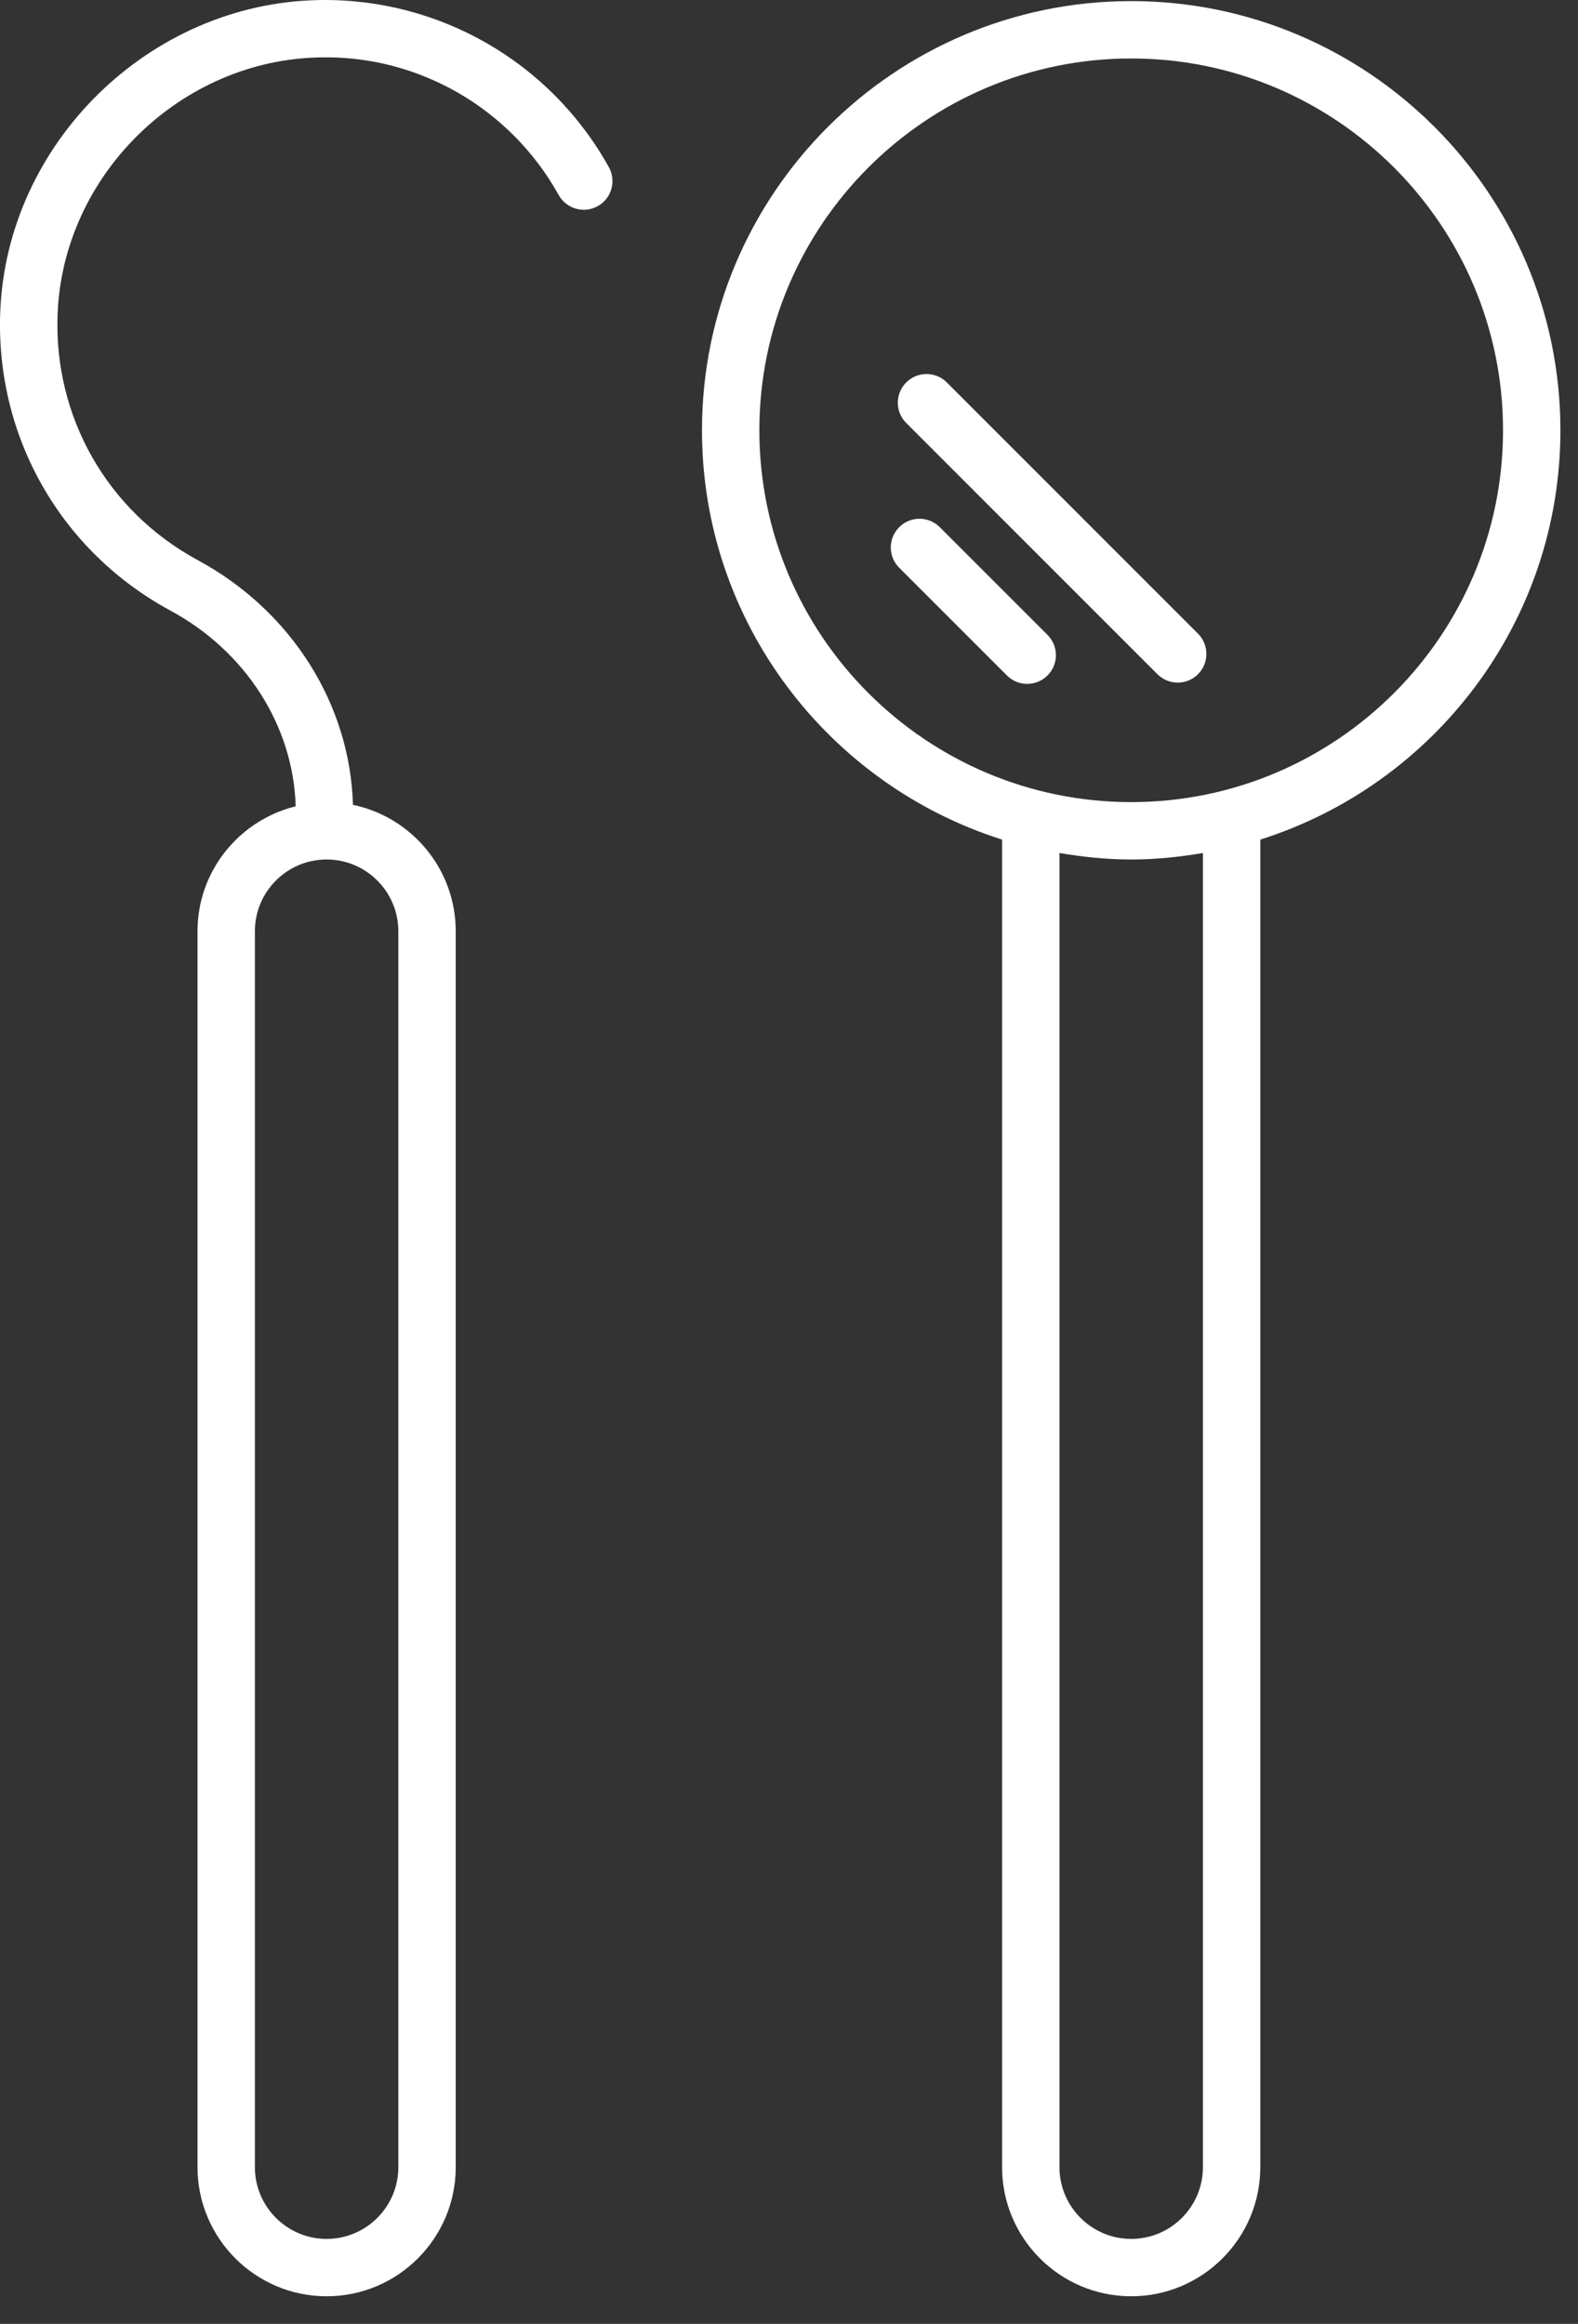 <svg width="55" height="81" viewBox="0 0 55 81" fill="none" xmlns="http://www.w3.org/2000/svg">
	<rect x="0" y="0" width="55" height="81" fill="#333333" stroke="none"/>
	<path d="M34.927 29.264V75.538C34.927 78.019 36.946 80.038 39.427 80.038C41.908 80.038 43.927 78.019 43.927 75.538V29.264C49.983 27.349 54.387 21.68 54.387 14.998C54.387 6.749 47.676 0.038 39.427 0.038C31.178 0.038 24.467 6.749 24.467 14.998C24.467 21.679 28.871 27.349 34.927 29.264ZM41.927 75.538C41.927 76.917 40.805 78.038 39.427 78.038C38.049 78.038 36.927 76.917 36.927 75.538V29.732C37.742 29.87 38.573 29.958 39.427 29.958C40.281 29.958 41.112 29.87 41.927 29.732V75.538ZM39.427 2.038C46.573 2.038 52.387 7.851 52.387 14.998C52.387 22.145 46.573 27.958 39.427 27.958C32.281 27.958 26.467 22.145 26.467 14.998C26.467 7.851 32.281 2.038 39.427 2.038Z" fill="white"/>
	<path d="M35.096 23.544C35.291 23.739 35.547 23.837 35.803 23.837C36.059 23.837 36.315 23.739 36.51 23.544C36.901 23.153 36.901 22.521 36.51 22.13L32.755 18.375C32.364 17.984 31.732 17.984 31.341 18.375C30.95 18.766 30.95 19.398 31.341 19.789L35.096 23.544Z" fill="white"/>
	<path d="M40.341 23.5C40.536 23.695 40.792 23.793 41.048 23.793C41.304 23.793 41.56 23.695 41.755 23.5C42.146 23.109 42.146 22.477 41.755 22.086L33 13.33C32.609 12.939 31.977 12.939 31.586 13.33C31.195 13.721 31.195 14.353 31.586 14.744L40.341 23.5Z" fill="white"/>
	<path d="M5.941 21.283C8.575 22.708 10.223 25.307 10.306 28.103C8.346 28.589 6.884 30.35 6.884 32.458V75.538C6.884 78.019 8.903 80.038 11.384 80.038C13.865 80.038 15.884 78.019 15.884 75.538V32.458C15.884 30.291 14.345 28.479 12.302 28.053C12.202 24.541 10.157 21.289 6.892 19.523C3.743 17.819 1.871 14.537 2.007 10.956C2.191 6.102 6.295 2.085 11.155 2.001C14.587 1.922 17.794 3.777 19.473 6.798C19.74 7.279 20.35 7.455 20.833 7.186C21.316 6.917 21.49 6.309 21.221 5.826C19.183 2.16 15.306 -0.072 11.12 0.002C5.217 0.105 0.232 4.984 0.008 10.881C-0.156 15.228 2.116 19.214 5.941 21.283ZM13.884 32.458V75.538C13.884 76.917 12.762 78.038 11.384 78.038C10.006 78.038 8.884 76.917 8.884 75.538V32.458C8.884 31.079 10.006 29.958 11.384 29.958C12.762 29.958 13.884 31.079 13.884 32.458Z" fill="white"/>
</svg>
